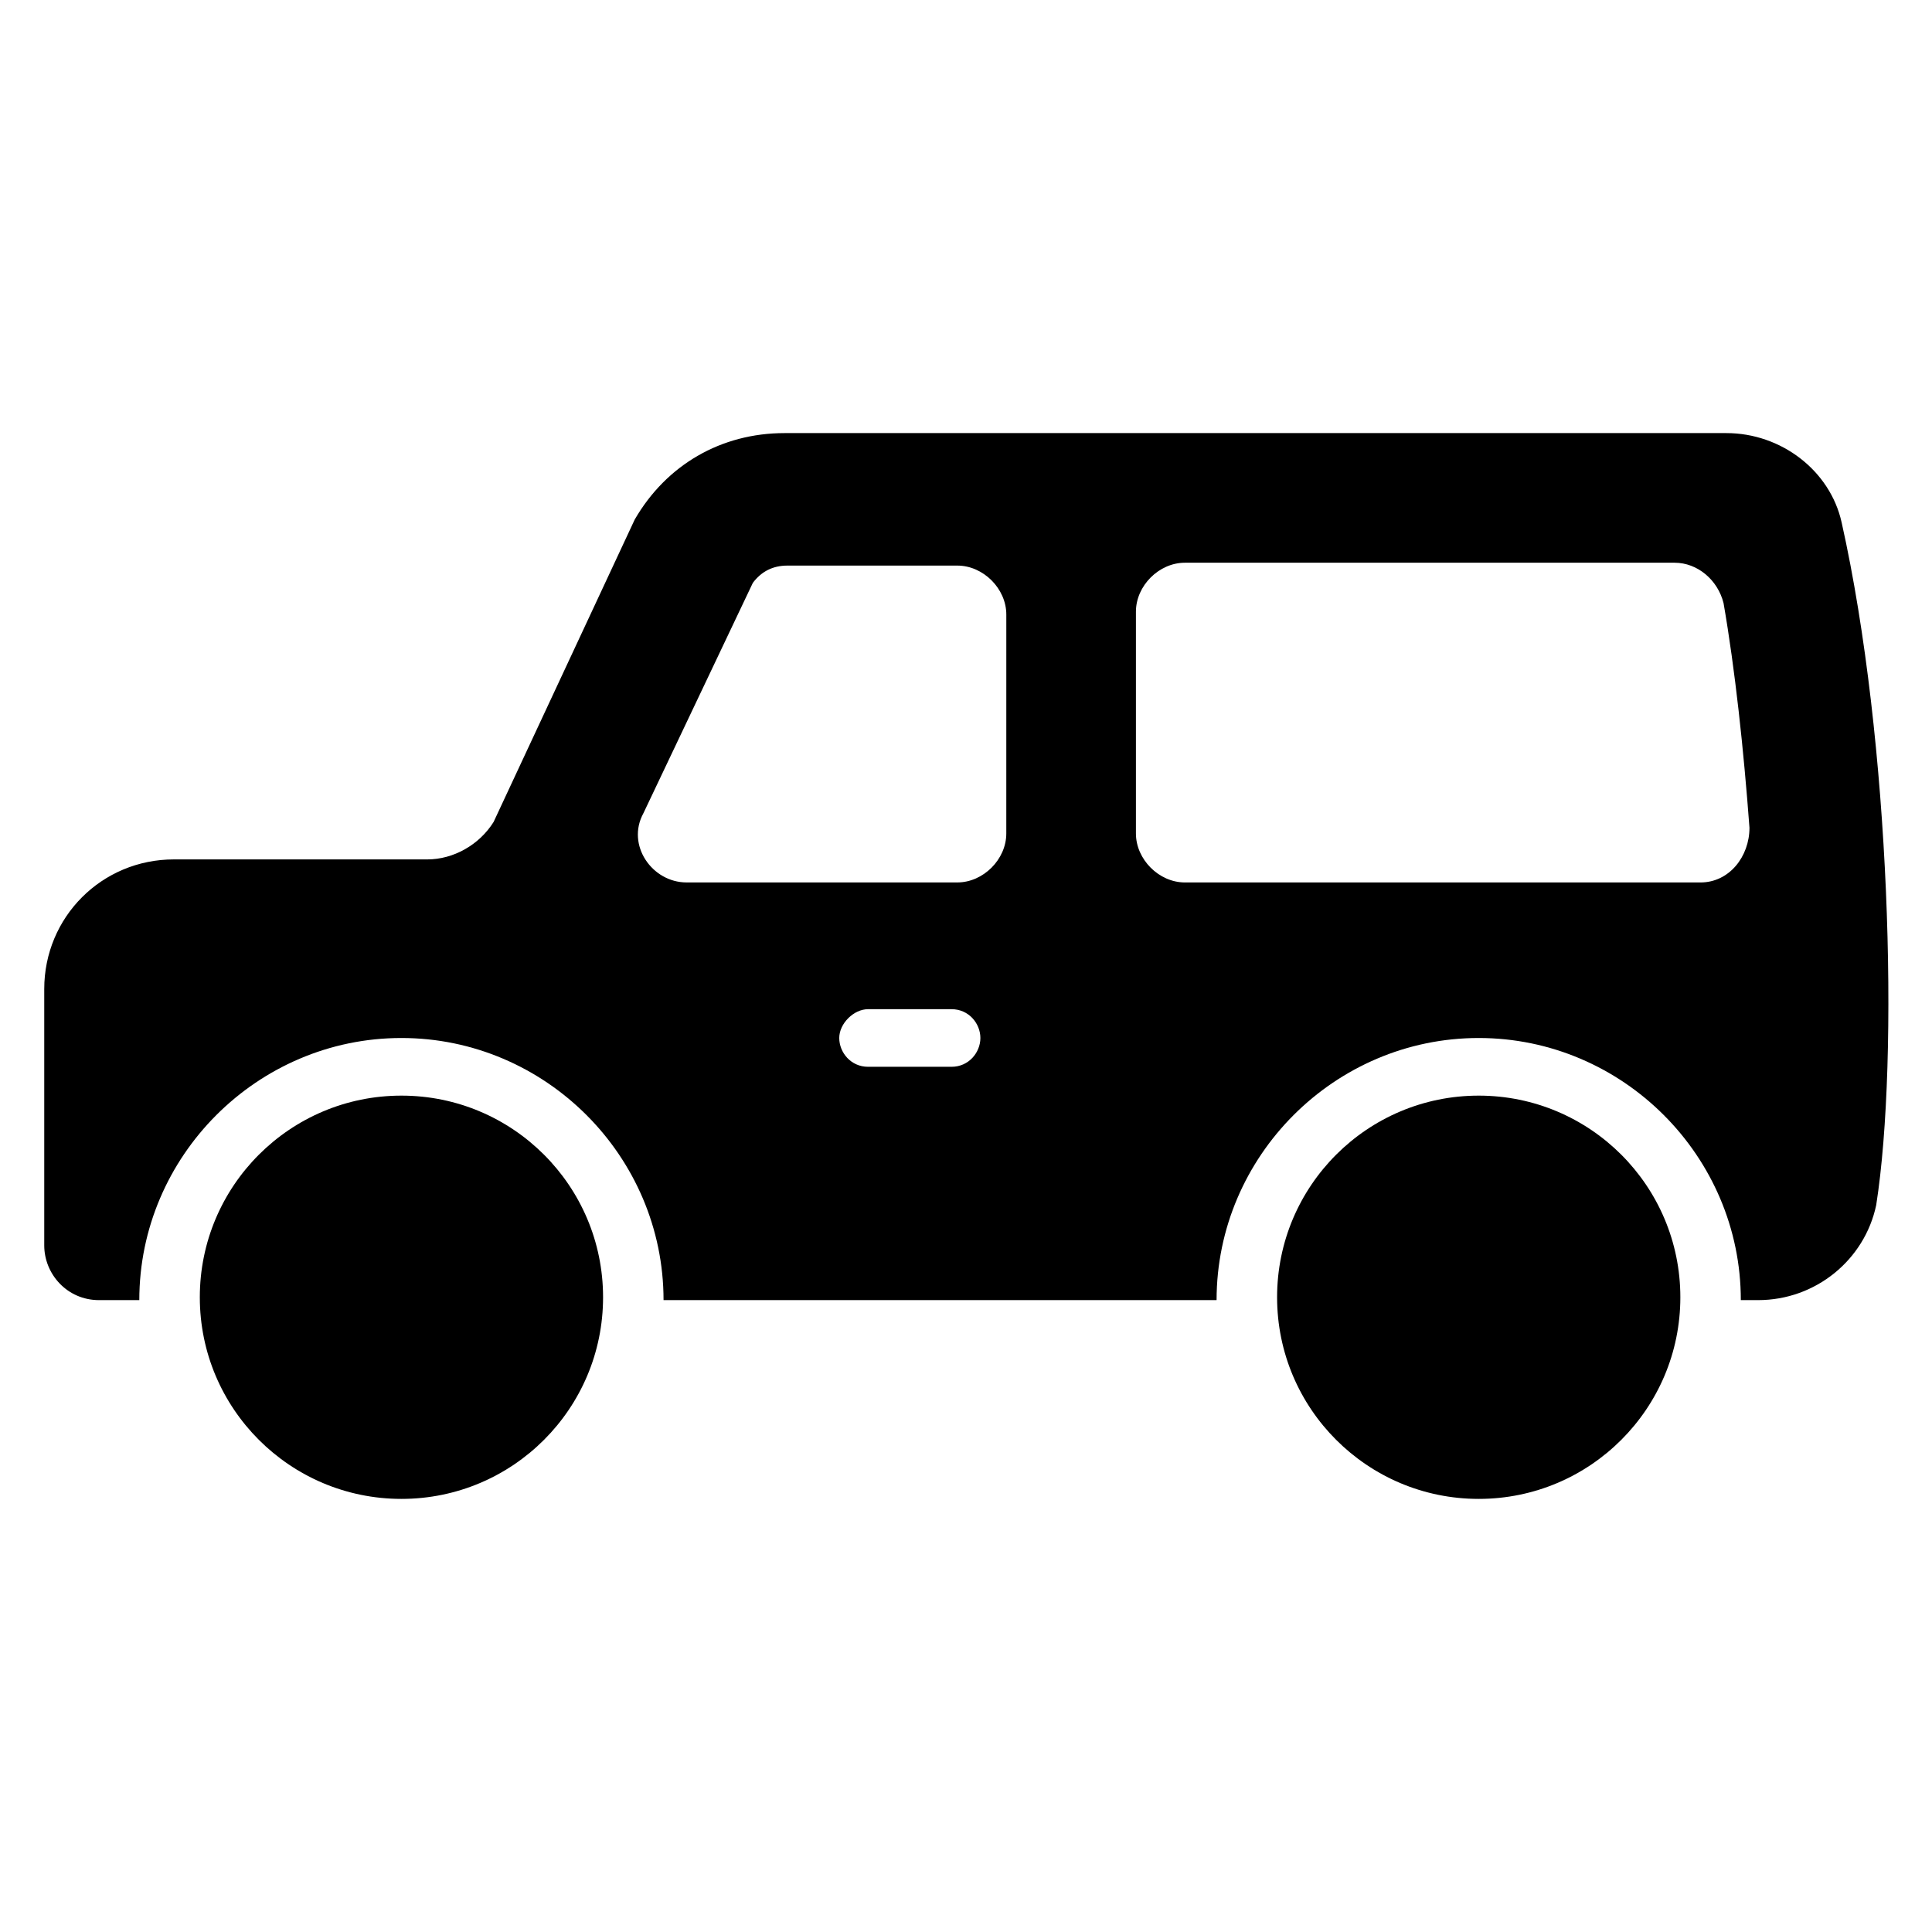 <?xml version="1.0" encoding="UTF-8"?>
<!-- Uploaded to: SVG Find, www.svgrepo.com, Generator: SVG Find Mixer Tools -->
<svg fill="#000000" width="800px" height="800px" version="1.1" viewBox="144 144 512 512" xmlns="http://www.w3.org/2000/svg">
 <g>
  <path d="m589.31 487.79c0 29.508-23.922 53.434-53.434 53.434s-53.434-23.926-53.434-53.434c0-29.512 23.922-53.438 53.434-53.438s53.434 23.926 53.434 53.438"/>
  <path d="m303.82 487.79c0 29.508-23.922 53.434-53.434 53.434-29.512 0-53.434-23.926-53.434-53.434 0-29.512 23.922-53.438 53.434-53.438 29.512 0 53.434 23.926 53.434 53.438"/>
  <path d="m632.05 282.44c-3.055-13.742-16.031-23.664-30.535-23.664h-249.61c-16.793 0-31.297 8.398-39.695 22.902l-37.402 80.152c-3.816 6.106-10.688 9.922-17.559 9.922h-67.172c-19.082 0-34.352 15.266-34.352 34.352v67.938c0 7.633 6.106 14.504 14.504 14.504h10.688c0-38.168 31.297-69.465 69.465-69.465 38.168 0 69.465 31.297 69.465 69.465h146.56c0-38.168 31.297-69.465 69.465-69.465s69.465 31.297 69.465 69.465h4.582c15.266 0 28.242-10.688 31.297-25.191 6.106-38.93 3.812-122.9-9.164-180.91zm-235.87 144.27h-22.137c-4.582 0-7.633-3.816-7.633-7.633 0-3.816 3.816-7.633 7.633-7.633h22.137c4.582 0 7.633 3.816 7.633 7.633 0 3.816-3.055 7.633-7.633 7.633zm14.5-61.832c0 6.871-6.106 12.977-12.977 12.977h-71.754c-9.16 0-16.031-9.922-11.449-18.32l29.008-61.066c2.289-3.055 5.344-4.582 9.16-4.582h45.039c6.871 0 12.977 6.106 12.977 12.977zm183.97 12.98h-136.64c-6.871 0-12.977-6.106-12.977-12.977v-58.777c0-6.871 6.106-12.977 12.977-12.977h129.77c6.106 0 11.449 4.582 12.977 10.688 3.055 17.559 5.344 38.93 6.871 59.543 0 7.629-5.344 14.5-12.977 14.5z"/>
 </g>
</svg>